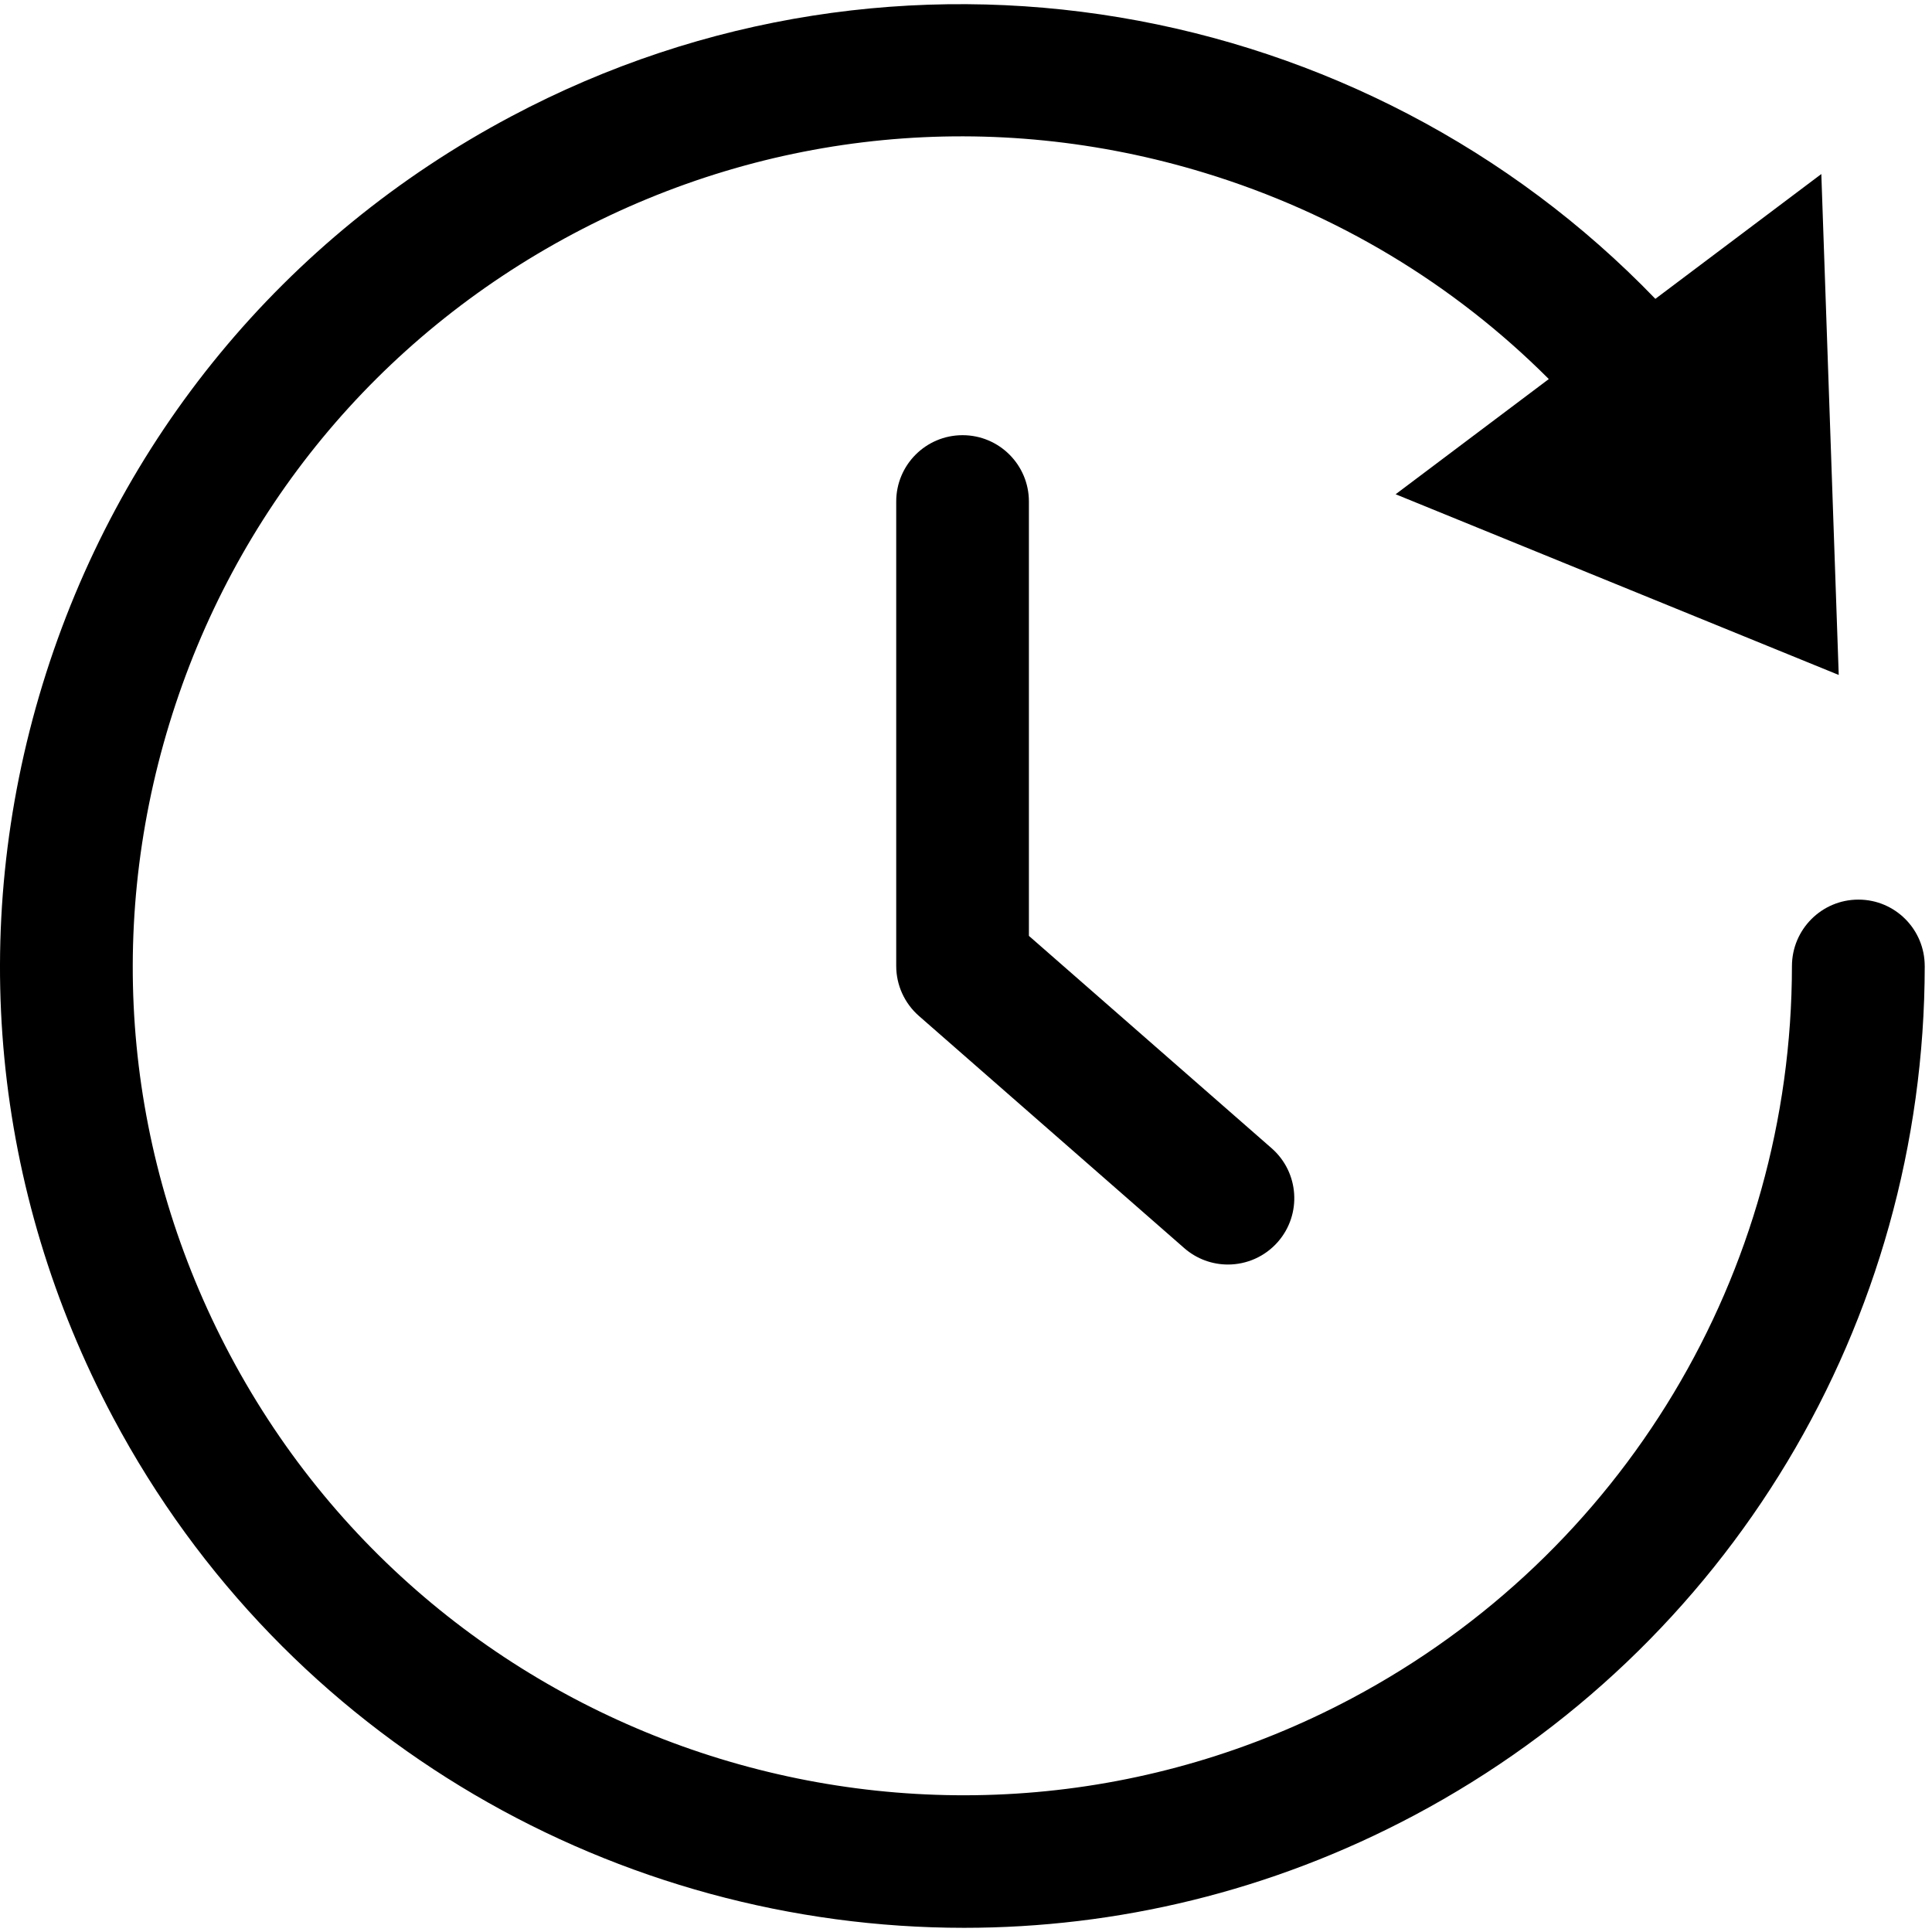 <svg width="91" height="91" viewBox="0 0 91 91" fill="none" xmlns="http://www.w3.org/2000/svg">
<path d="M90.658 45.502C90.643 62.299 81.432 77.627 66.611 85.506C59.854 89.1 52.584 90.803 45.412 90.803C29.182 90.803 13.463 82.073 5.326 66.768C-0.357 56.08 -1.537 43.823 2.002 32.248C5.545 20.678 13.377 11.17 24.064 5.49C42.318 -4.217 64.287 -0.123 77.97 14.076L85.787 8.197L86.607 31.791L65.736 23.28L72.951 17.854C68.486 13.385 62.97 10.045 56.756 8.147C46.775 5.096 36.209 6.116 26.994 11.014C17.783 15.912 11.029 24.104 7.978 34.084C4.927 44.061 5.947 54.631 10.845 63.842C20.958 82.862 44.657 90.104 63.673 79.994C76.446 73.201 84.392 59.982 84.403 45.502C84.407 43.772 85.809 42.373 87.532 42.373H87.536C89.262 42.373 90.657 43.775 90.657 45.502L90.658 45.502ZM45.338 20.498C43.612 20.498 42.213 21.897 42.213 23.623V45.498C42.213 46.401 42.604 47.256 43.28 47.85L55.78 58.788C56.374 59.307 57.108 59.561 57.838 59.561C58.709 59.561 59.573 59.198 60.19 58.495C61.327 57.194 61.194 55.222 59.897 54.085L48.463 44.081V23.624C48.463 21.897 47.065 20.498 45.338 20.498Z" fill="black"/>
</svg>
